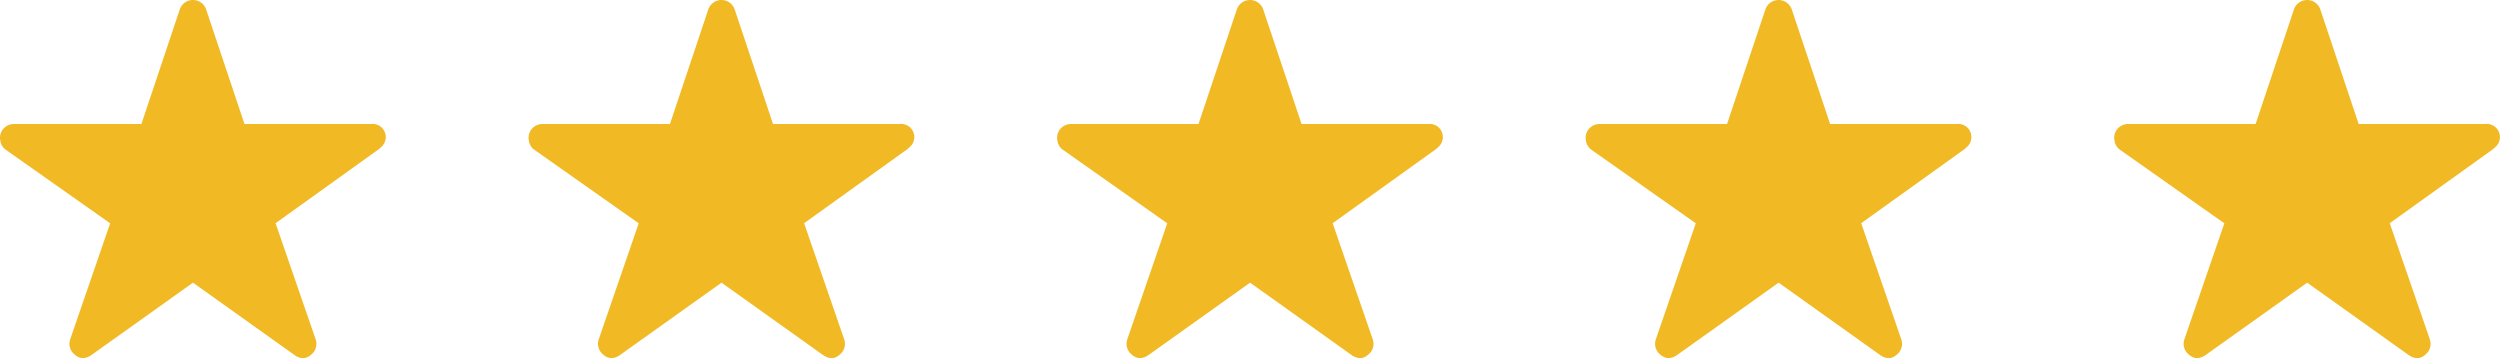 <svg xmlns="http://www.w3.org/2000/svg" width="104.059" height="14.912" viewBox="0 0 104.059 14.912">
  <g id="Group_197" data-name="Group 197" transform="translate(-414.859 -2838)">
    <path id="Icon_ionic-ios-star" data-name="Icon ionic-ios-star" d="M17.7,8.537H12.426l-1.6-4.782a.581.581,0,0,0-1.09,0l-1.6,4.782H2.824a.575.575,0,0,0-.574.574.421.421,0,0,0,.011.1.551.551,0,0,0,.24.405l4.334,3.054L5.171,17.5a.575.575,0,0,0,.2.645.555.555,0,0,0,.323.14.7.7,0,0,0,.358-.129l4.23-3.015,4.23,3.015a.672.672,0,0,0,.358.129.515.515,0,0,0,.319-.14.568.568,0,0,0,.2-.645L13.72,12.666l4.3-3.083.1-.09a.548.548,0,0,0-.423-.957Z" transform="translate(412.609 2834.625)" fill="#f1ba25"/>
    <path id="Icon_ionic-ios-star-2" data-name="Icon ionic-ios-star" d="M17.7,8.537H12.426l-1.6-4.782a.581.581,0,0,0-1.09,0l-1.6,4.782H2.824a.575.575,0,0,0-.574.574.421.421,0,0,0,.011.1.551.551,0,0,0,.24.405l4.334,3.054L5.171,17.5a.575.575,0,0,0,.2.645.555.555,0,0,0,.323.14.7.7,0,0,0,.358-.129l4.23-3.015,4.23,3.015a.672.672,0,0,0,.358.129.515.515,0,0,0,.319-.14.568.568,0,0,0,.2-.645L13.72,12.666l4.3-3.083.1-.09a.548.548,0,0,0-.423-.957Z" transform="translate(434.609 2834.625)" fill="#f1ba25"/>
    <path id="Icon_ionic-ios-star-3" data-name="Icon ionic-ios-star" d="M17.7,8.537H12.426l-1.6-4.782a.581.581,0,0,0-1.09,0l-1.6,4.782H2.824a.575.575,0,0,0-.574.574.421.421,0,0,0,.011.1.551.551,0,0,0,.24.405l4.334,3.054L5.171,17.5a.575.575,0,0,0,.2.645.555.555,0,0,0,.323.14.7.7,0,0,0,.358-.129l4.23-3.015,4.23,3.015a.672.672,0,0,0,.358.129.515.515,0,0,0,.319-.14.568.568,0,0,0,.2-.645L13.72,12.666l4.3-3.083.1-.09a.548.548,0,0,0-.423-.957Z" transform="translate(456.609 2834.625)" fill="#f1ba25"/>
    <path id="Icon_ionic-ios-star-4" data-name="Icon ionic-ios-star" d="M17.7,8.537H12.426l-1.6-4.782a.581.581,0,0,0-1.09,0l-1.6,4.782H2.824a.575.575,0,0,0-.574.574.421.421,0,0,0,.011.1.551.551,0,0,0,.24.405l4.334,3.054L5.171,17.5a.575.575,0,0,0,.2.645.555.555,0,0,0,.323.14.7.7,0,0,0,.358-.129l4.23-3.015,4.23,3.015a.672.672,0,0,0,.358.129.515.515,0,0,0,.319-.14.568.568,0,0,0,.2-.645L13.72,12.666l4.3-3.083.1-.09a.548.548,0,0,0-.423-.957Z" transform="translate(478.609 2834.625)" fill="#f1ba25"/>
    <path id="Icon_ionic-ios-star-5" data-name="Icon ionic-ios-star" d="M17.7,8.537H12.426l-1.6-4.782a.581.581,0,0,0-1.09,0l-1.6,4.782H2.824a.575.575,0,0,0-.574.574.421.421,0,0,0,.011.1.551.551,0,0,0,.24.405l4.334,3.054L5.171,17.5a.575.575,0,0,0,.2.645.555.555,0,0,0,.323.14.7.7,0,0,0,.358-.129l4.23-3.015,4.23,3.015a.672.672,0,0,0,.358.129.515.515,0,0,0,.319-.14.568.568,0,0,0,.2-.645L13.72,12.666l4.3-3.083.1-.09a.548.548,0,0,0-.423-.957Z" transform="translate(500.609 2834.625)" fill="#f1ba25"/>
  </g>
</svg>

